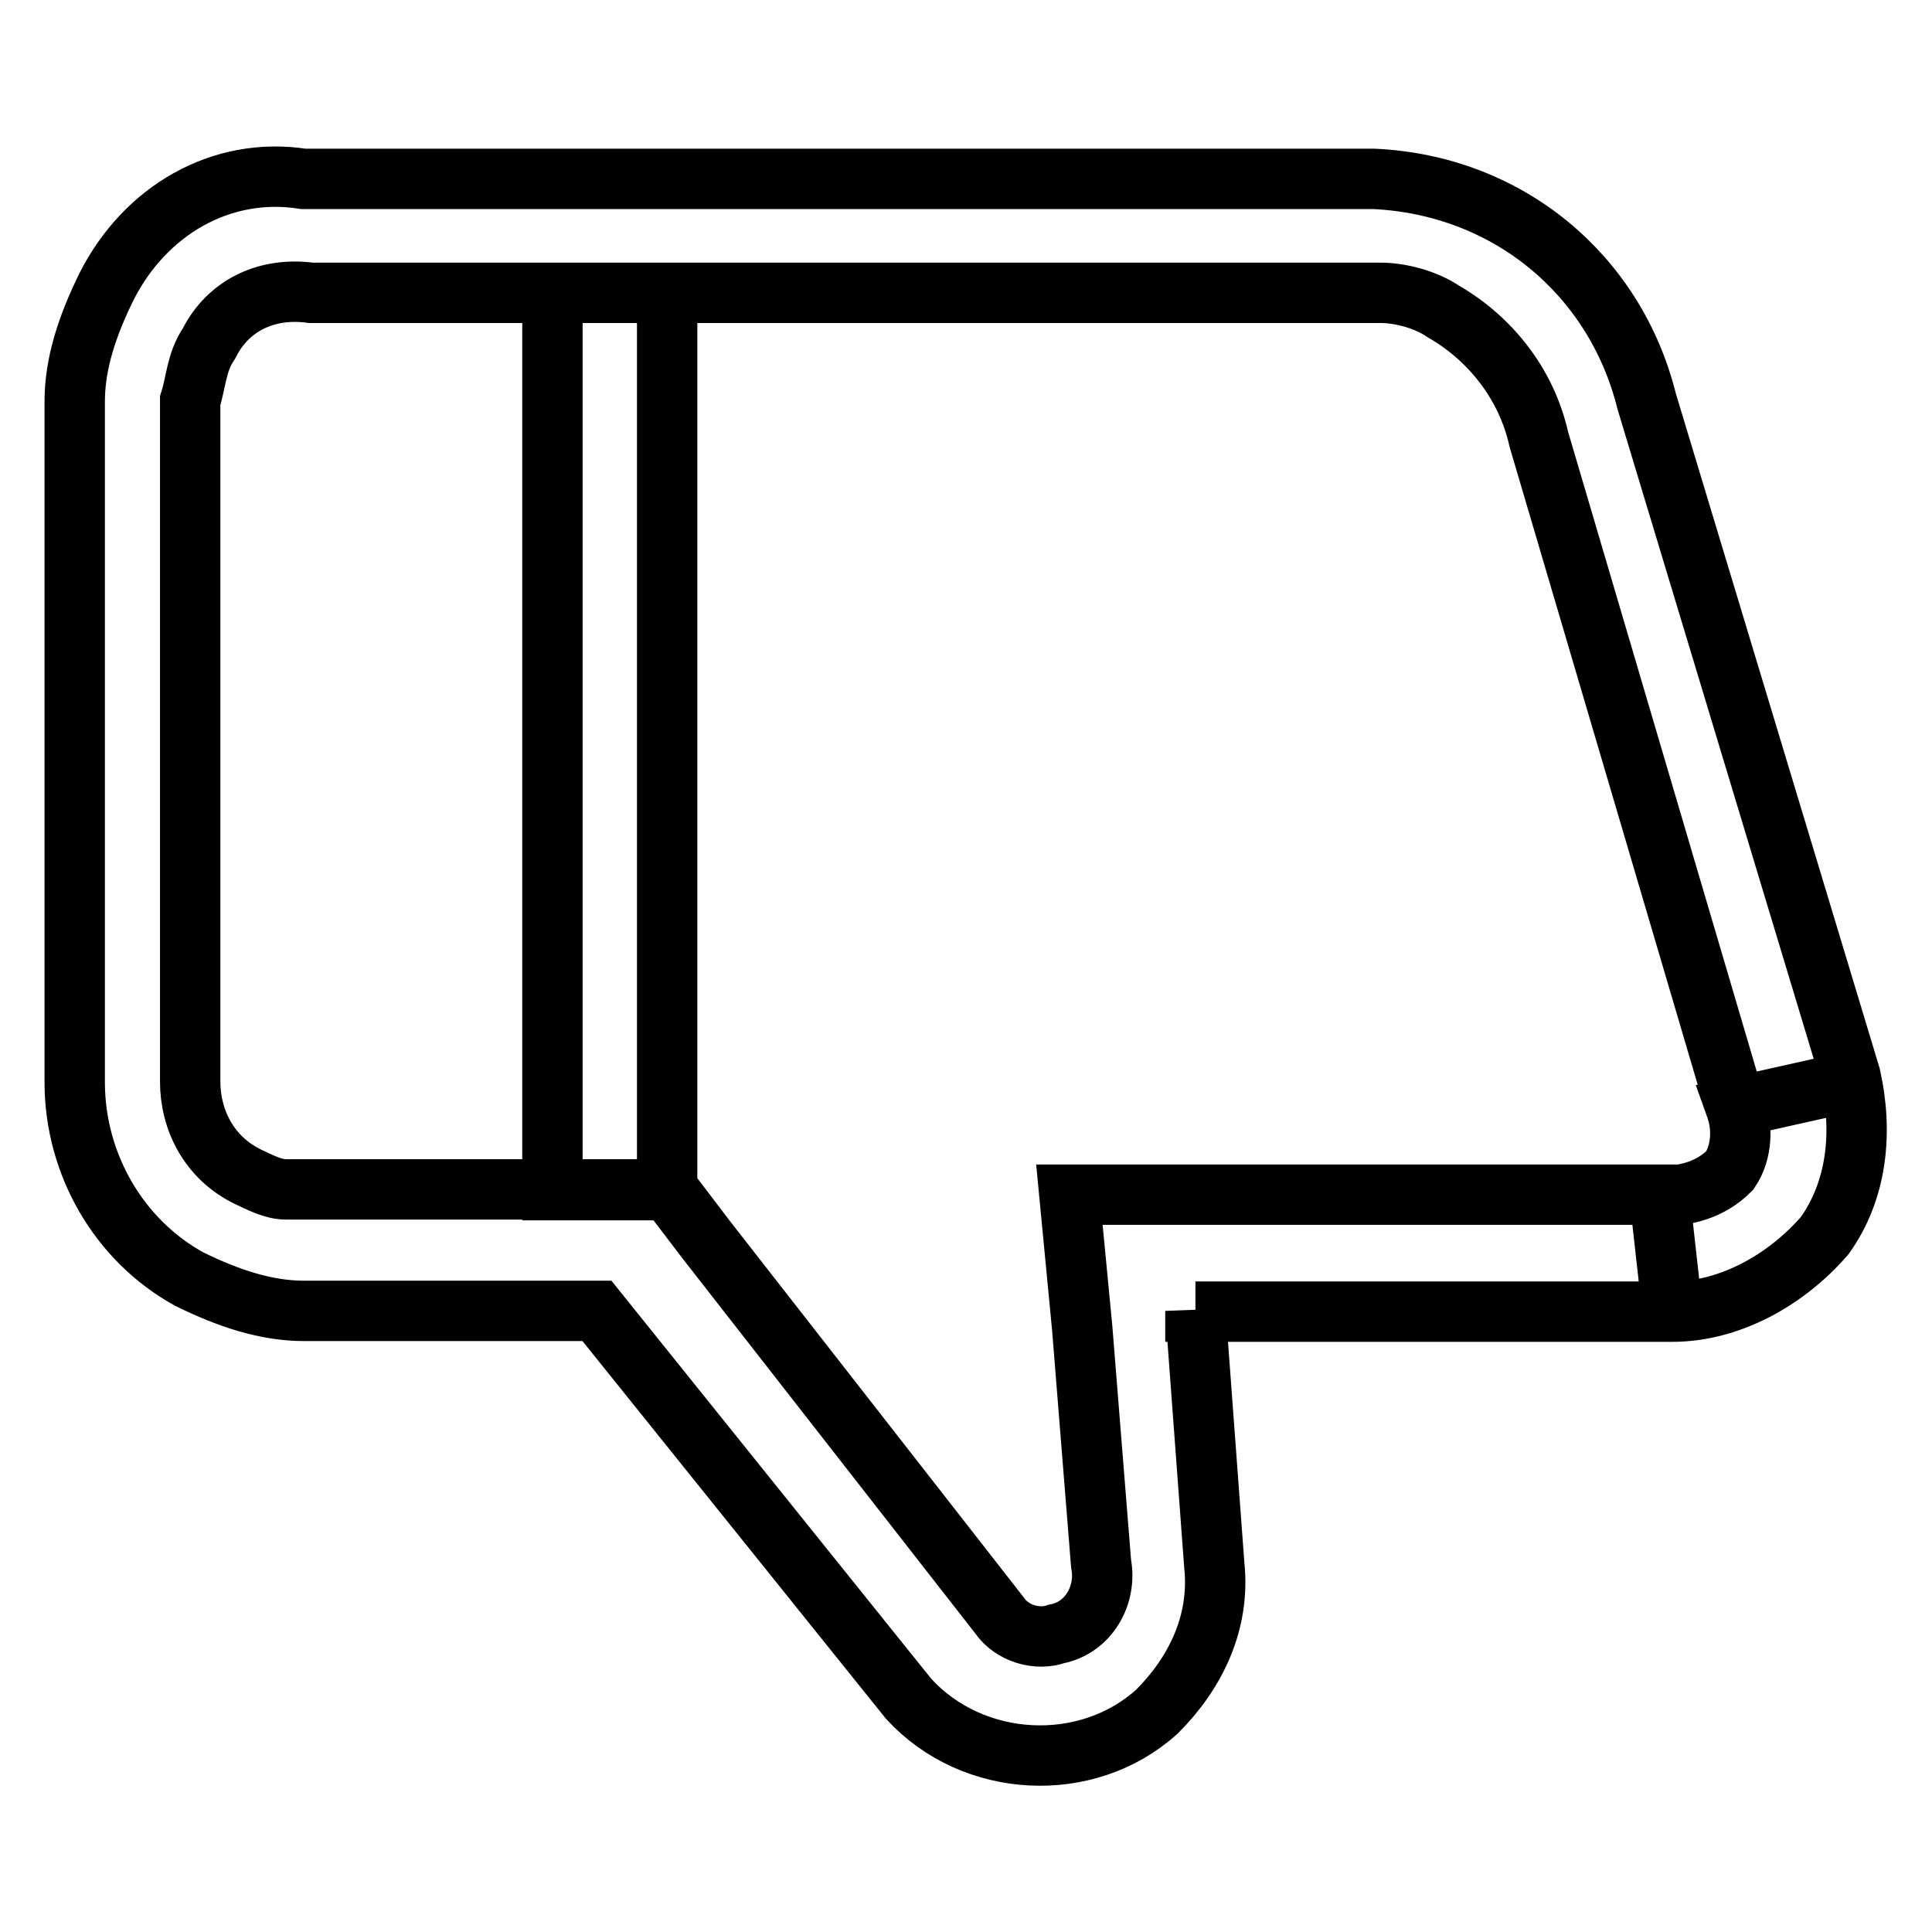<?xml version="1.0" encoding="utf-8"?>
<!-- Svg Vector Icons : http://www.onlinewebfonts.com/icon -->
<!DOCTYPE svg PUBLIC "-//W3C//DTD SVG 1.1//EN" "http://www.w3.org/Graphics/SVG/1.1/DTD/svg11.dtd">
<svg version="1.1" xmlns="http://www.w3.org/2000/svg" xmlns:xlink="http://www.w3.org/1999/xlink" x="0px" y="0px" viewBox="0 0 256 256" enable-background="new 0 0 256 256" xml:space="preserve">
<g> <path stroke-width="8" fill-opacity="0" stroke="#000000"  d="M219.9,158.5l1.7,15.2L219.9,158.5c3.4,0,6.7-0.8,9.3-3.4c1.7-2.5,1.7-5.9,0.8-8.4l15.2-3.4l-15.2,3.4 l-26.1-88.5c-1.7-7.6-6.7-13.5-12.6-16.9c-2.5-1.7-5.9-2.5-8.4-2.5H41.2c-5.9-0.8-11,1.7-13.5,6.7c-1.7,2.5-1.7,5.1-2.5,7.6v90.2 c0,5.1,2.5,10.1,7.6,12.6c1.7,0.8,3.4,1.7,5.1,1.7h50.6l5.1,6.7l38.8,49.7c1.7,2.5,5.1,3.4,7.6,2.5c4.2-0.8,6.7-5.1,5.9-9.3 l-2.5-31.2l-1.7-17.7H219.9L219.9,158.5z M158.4,173.7l2.5,33.7c0.8,7.6-2.5,14.3-7.6,19.4c-9.3,8.4-24.4,7.6-32.9-1.7l-41.3-51.4 H40.3c-5.1,0-10.1-1.7-15.2-4.2c-9.3-5.1-15.2-15.2-15.2-26.1V53.2c0-5.1,1.7-10.1,4.2-15.2c5.1-10.1,15.2-16,26.1-14.3H182 c17.7,0.8,32,12.6,36.2,29.5l27,89.4c1.7,7.6,0.8,15.2-3.4,21.1c-5.1,5.9-12.6,10.1-20.2,10.1H158.4L158.4,173.7z M73.2,38.8v118.9 h15.2V38.8H73.2z"/></g>
</svg>